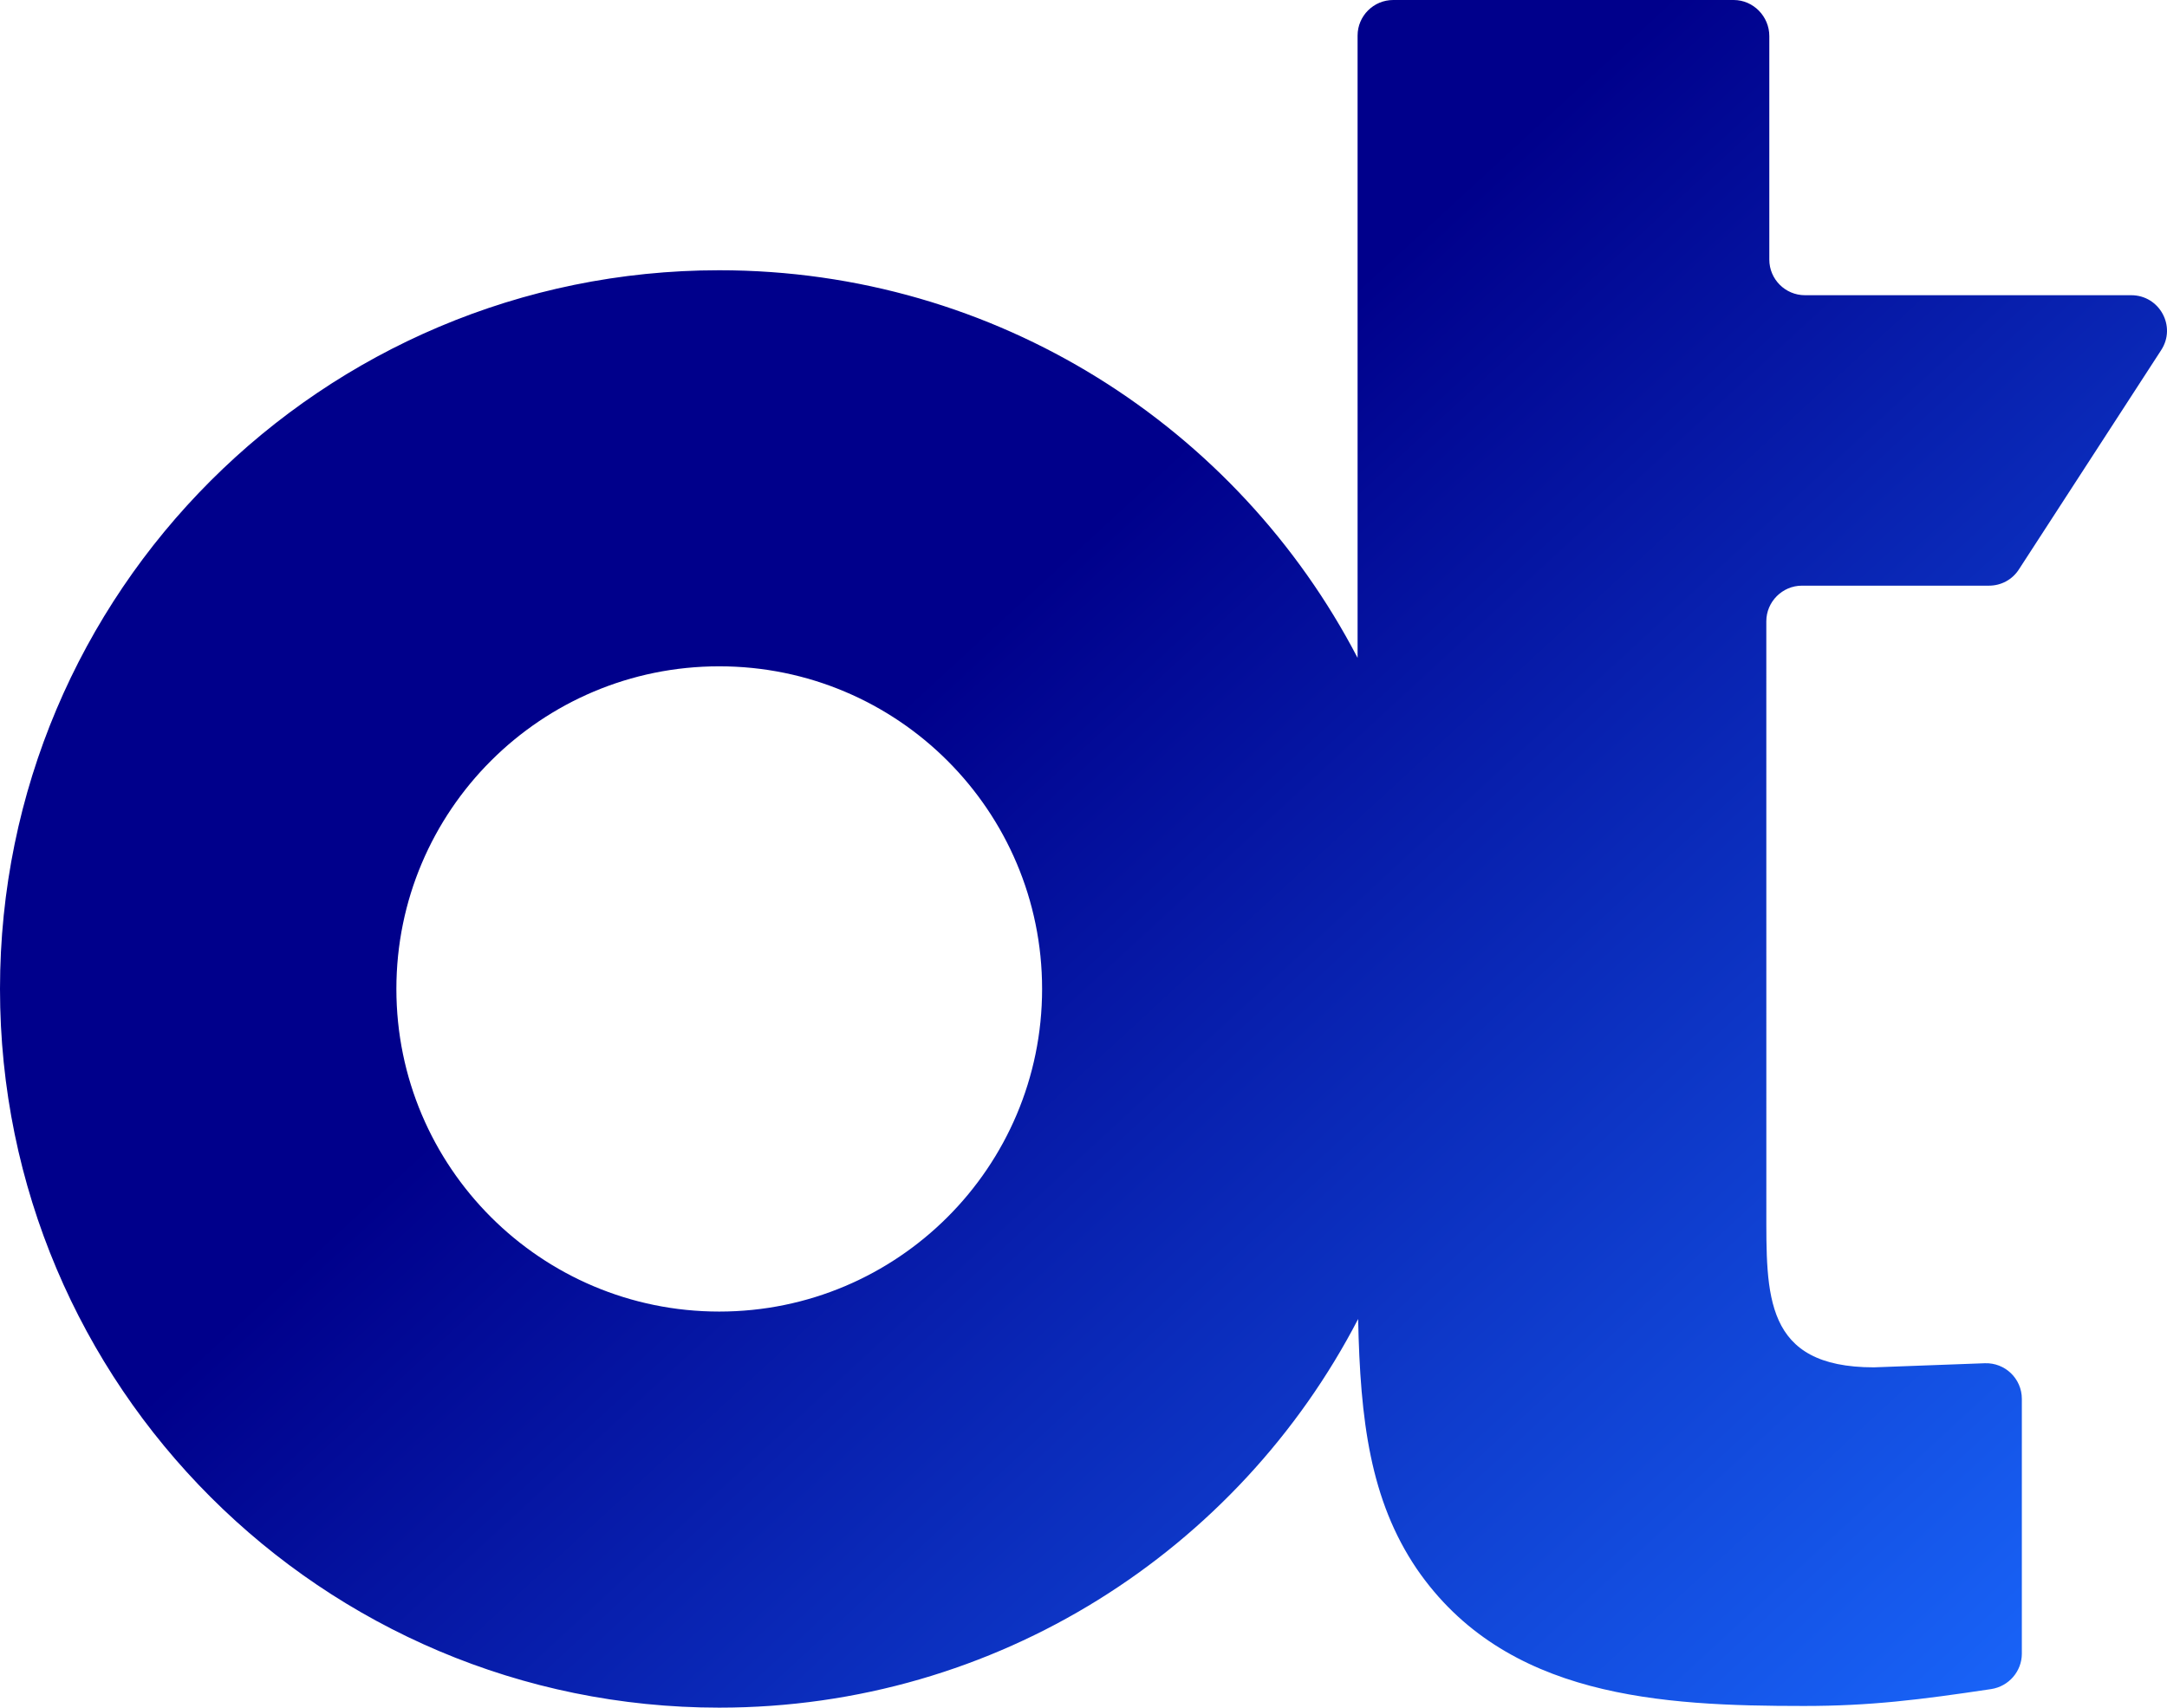 <svg xmlns="http://www.w3.org/2000/svg" width="680px" height="536px" viewBox="0 0 680 536" fill="none" aria-hidden="true">
<path d="M554.266 195.006C554.266 188.91 559.279 183.83 565.448 183.83H624.131C627.93 183.83 631.442 181.967 633.517 178.744L678.159 109.919C683.031 102.471 677.661 92.661 668.772 92.661H566.38C560.218 92.661 555.206 87.645 555.206 81.486V11.316C555.206 5.157 550.186 0 544.024 0H437.188C431.026 0 426.007 5.01 426.007 11.175V206.49C388.397 134.217 312.84 84.828 225.702 84.828C101.053 84.828 0 185.827 0 310.411C0 434.994 101.053 536 225.702 536C312.973 536 388.628 486.457 426.182 414.009C426.834 445.805 429.96 470.86 444.57 492.433C472.372 532.966 521.381 535.475 566.093 535.475C586.871 535.475 602.42 533.541 624.846 530.171C630.363 529.316 634.45 524.586 634.45 519.065V439.072C634.45 432.766 629.22 427.686 622.841 427.896L588.021 429.185C553.411 429.185 554.273 406.526 554.273 379.411L554.266 195.006ZM225.695 411.676C169.739 411.676 124.383 366.337 124.383 310.411C124.383 254.484 169.746 209.145 225.695 209.145C281.644 209.145 327.008 254.484 327.008 310.411C327.008 366.337 281.644 411.676 225.695 411.676Z" fill="url(#paint0_linear_16_6366799d3abf59c)"/>
<defs><linearGradient class="cerosgradient" data-cerosgradient="true" id="CerosGradient_id761f183d3" gradientUnits="userSpaceOnUse" x1="50%" y1="100%" x2="50%" y2="0%"><stop offset="0%" stop-color="#d1d1d1"/><stop offset="100%" stop-color="#d1d1d1"/></linearGradient>
<linearGradient id="paint0_linear_16_6366799d3abf59c" x1="364.5" y1="145.5" x2="700.5" y2="509.5" gradientUnits="userSpaceOnUse">
<stop stop-color="#00008B"/>
<stop offset="1" stop-color="#1A6AFF"/>
</linearGradient>
</defs>
</svg>